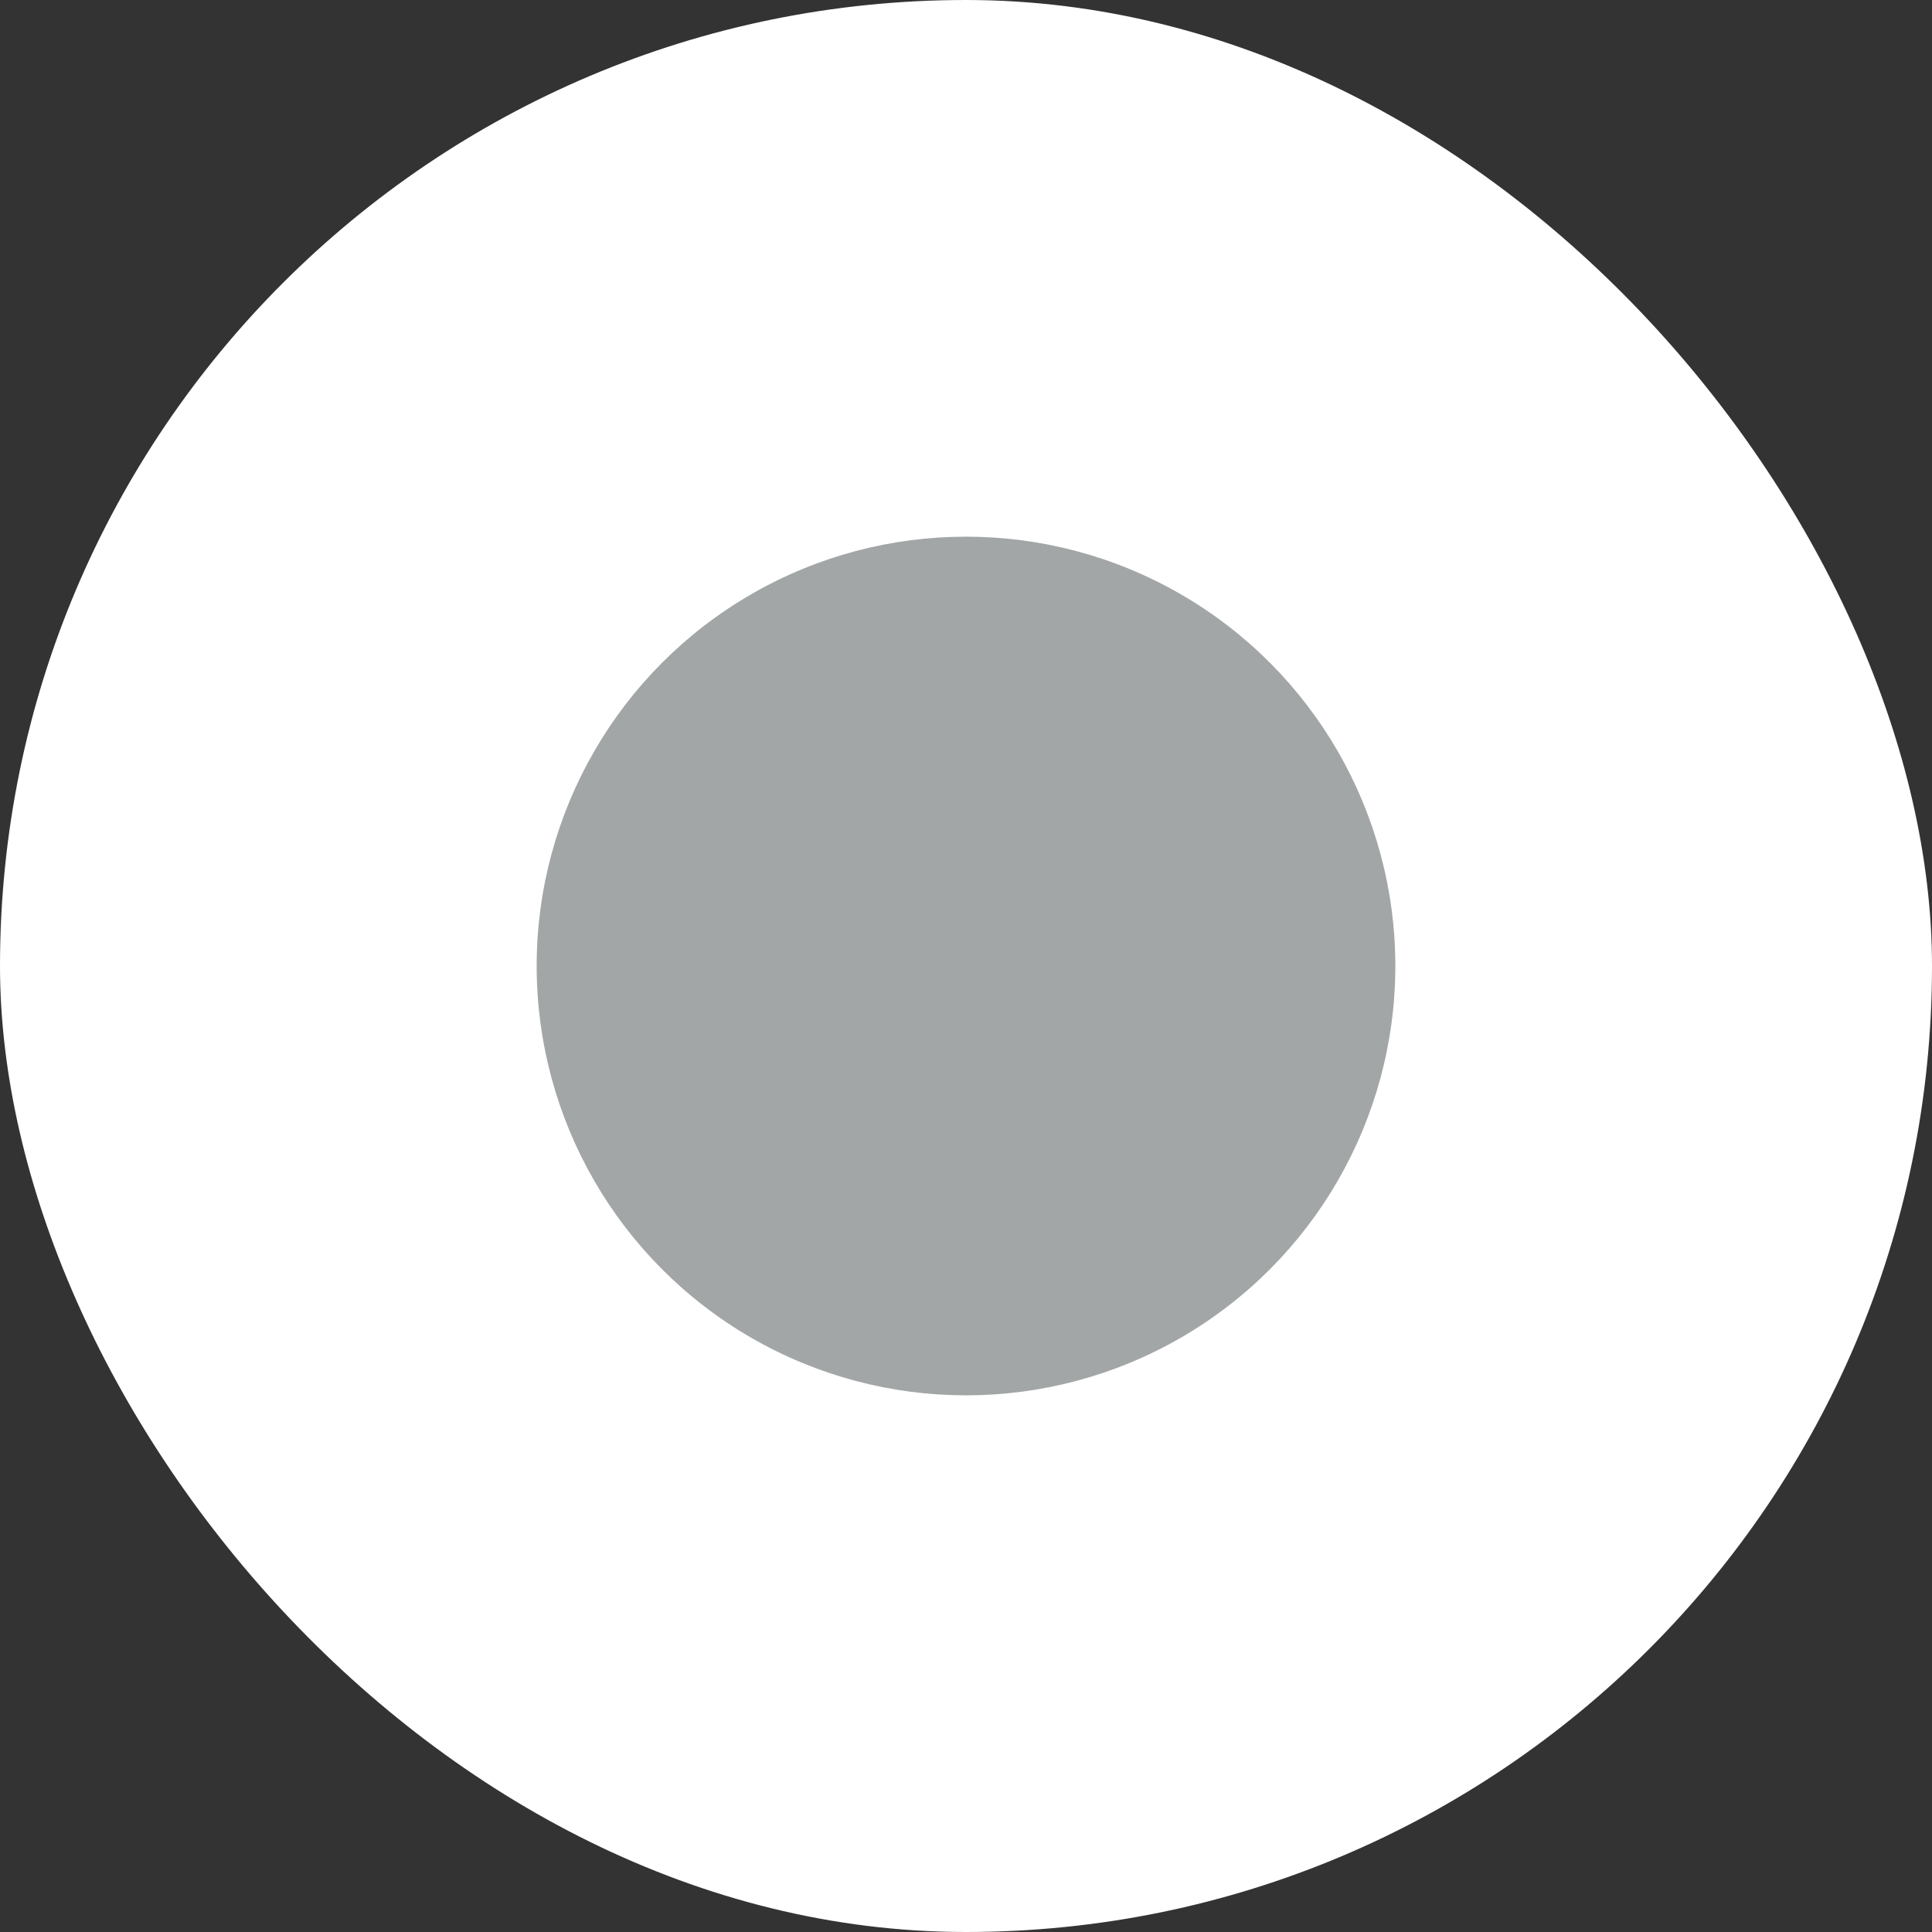 <svg xmlns="http://www.w3.org/2000/svg" width="18" height="18" fill="none"><rect width="100%" height="100%" fill="#333333" stroke="none"/><rect width="18" height="18" fill="#fff" rx="9"/><circle cx="9" cy="9" r="4" fill="#A2A6A6"/></svg>